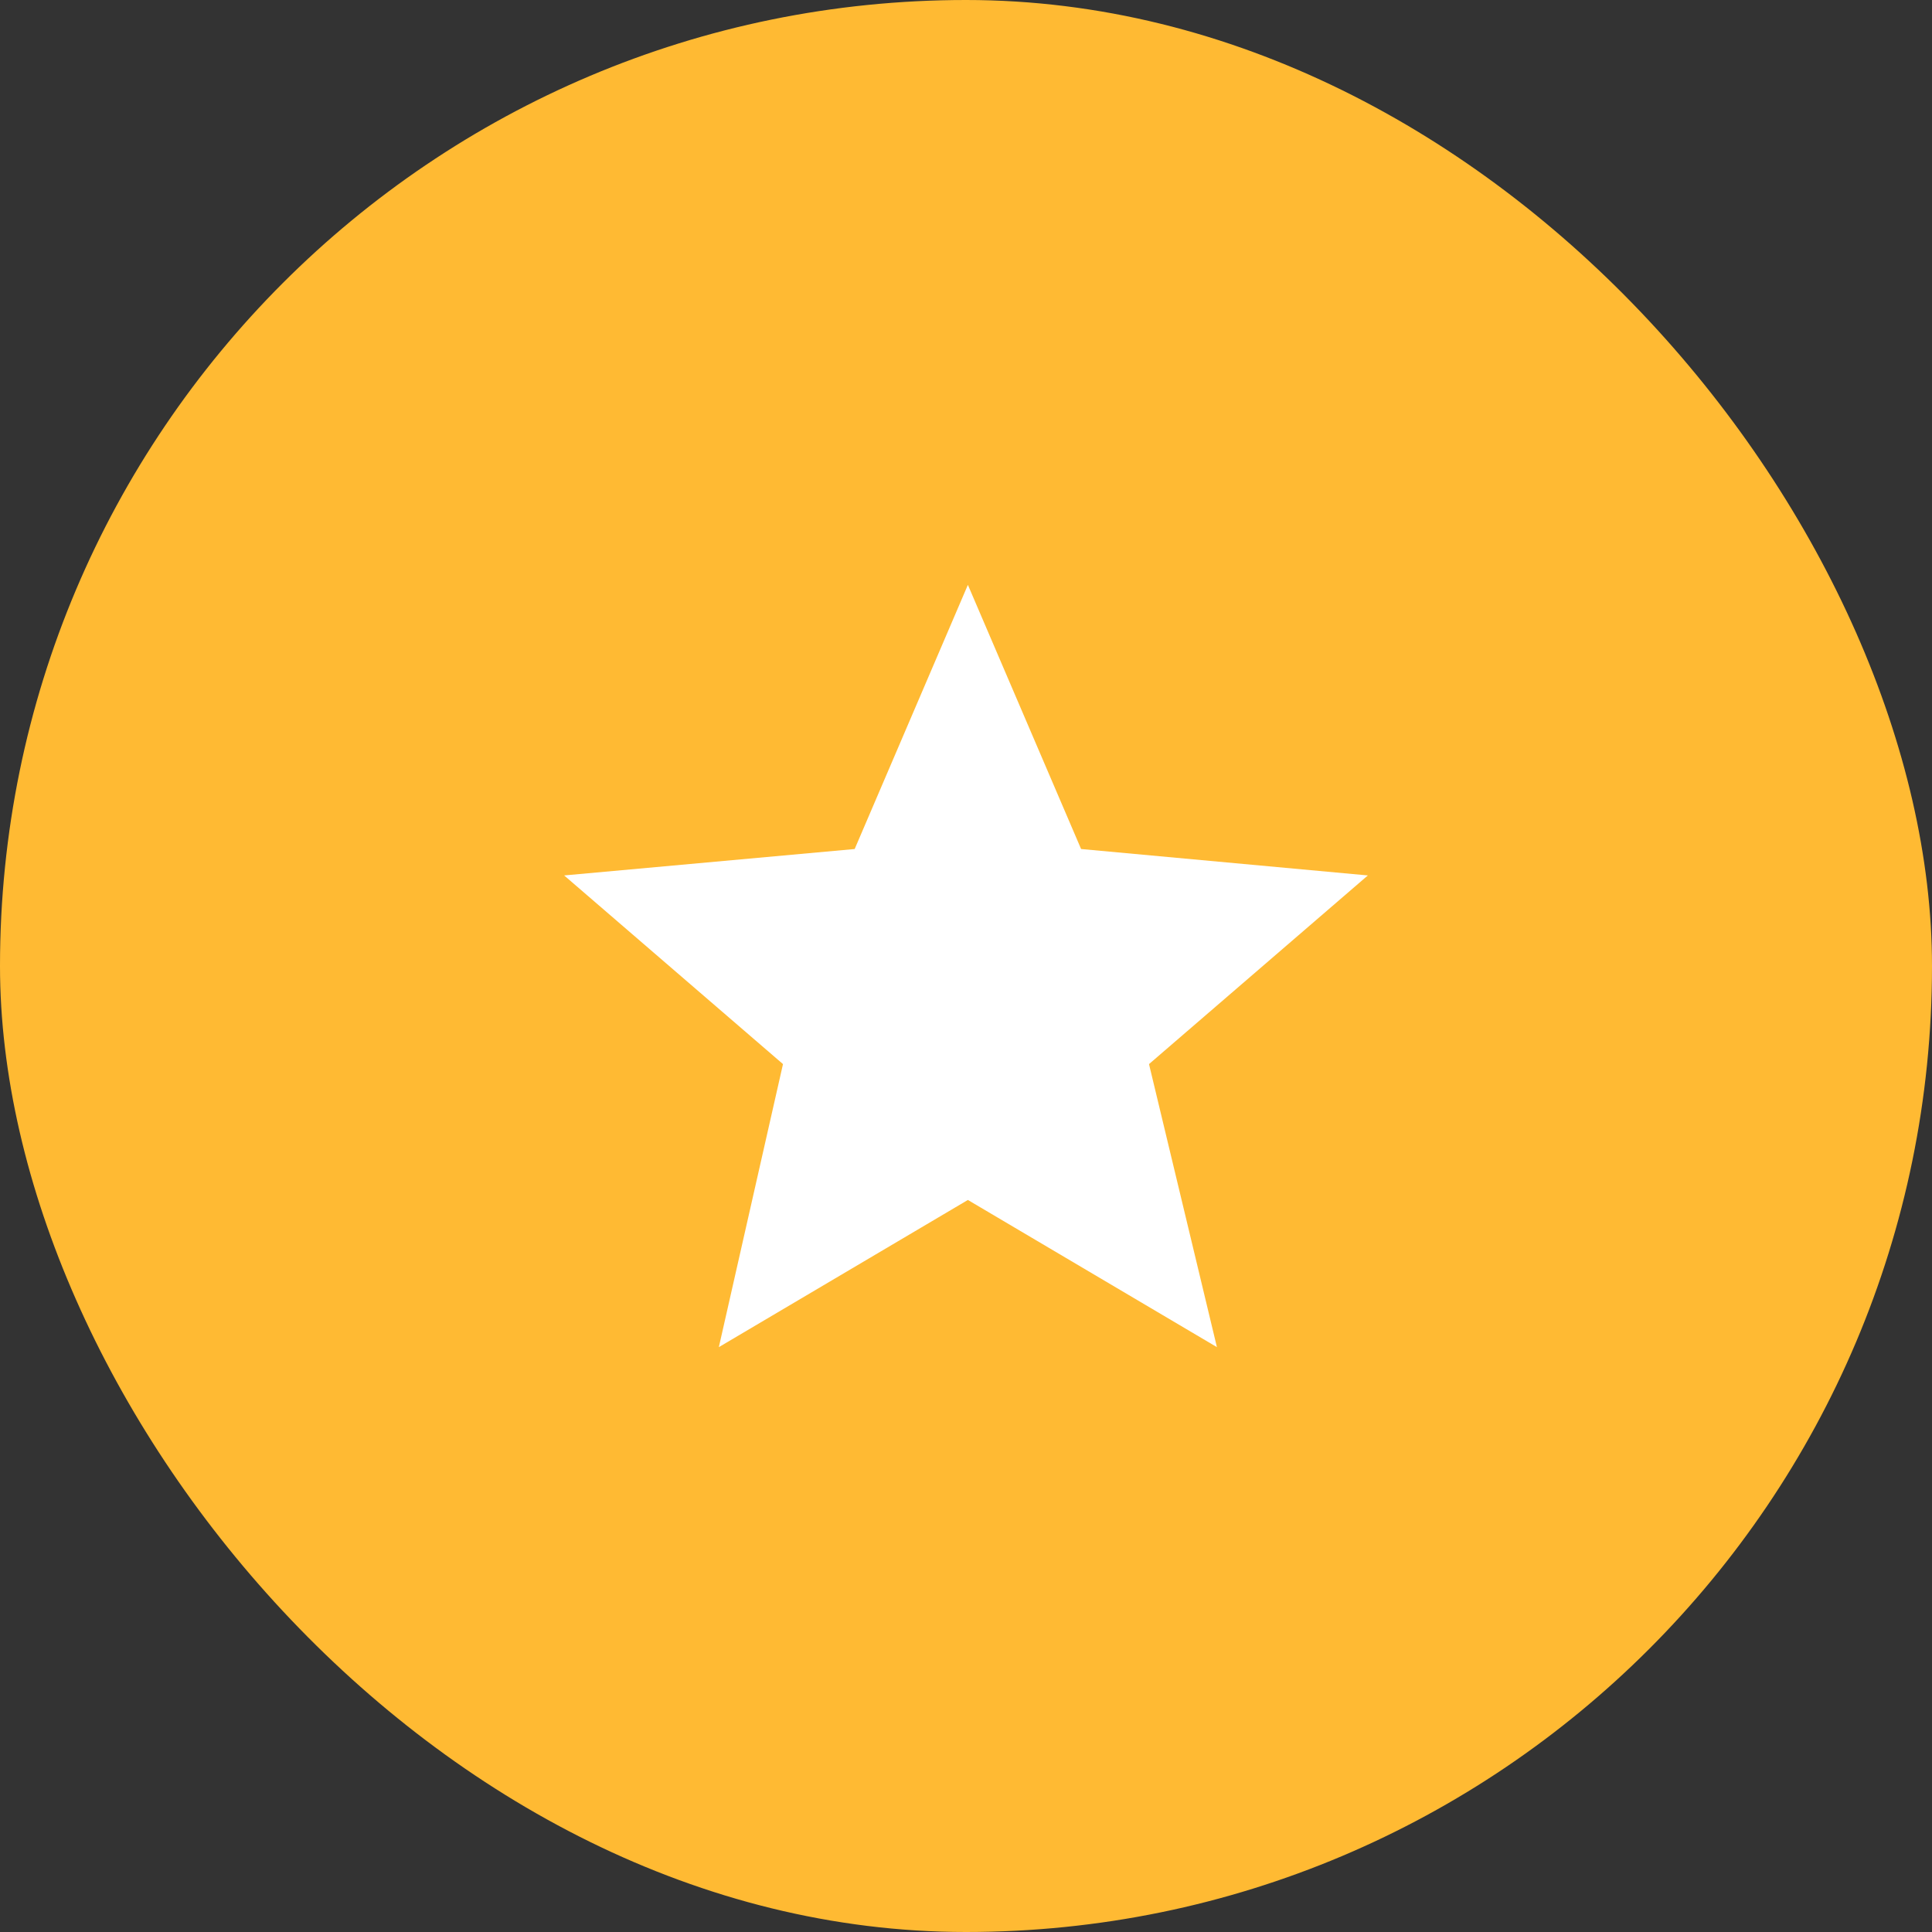 <svg width="40" height="40" viewBox="0 0 40 40" fill="none" xmlns="http://www.w3.org/2000/svg"><rect x="0" y="0" width="40" height="40" fill="#333333" stroke="none"/><rect width="40" height="40" rx="20" fill="#FFBA33"/><path d="M20.039 24.844L14.883 27.891L16.211 22.031L11.68 18.125L17.695 17.578L20.039 12.109L22.383 17.578L28.32 18.125L23.789 22.031L25.195 27.891L20.039 24.844Z" fill="white"/></svg>